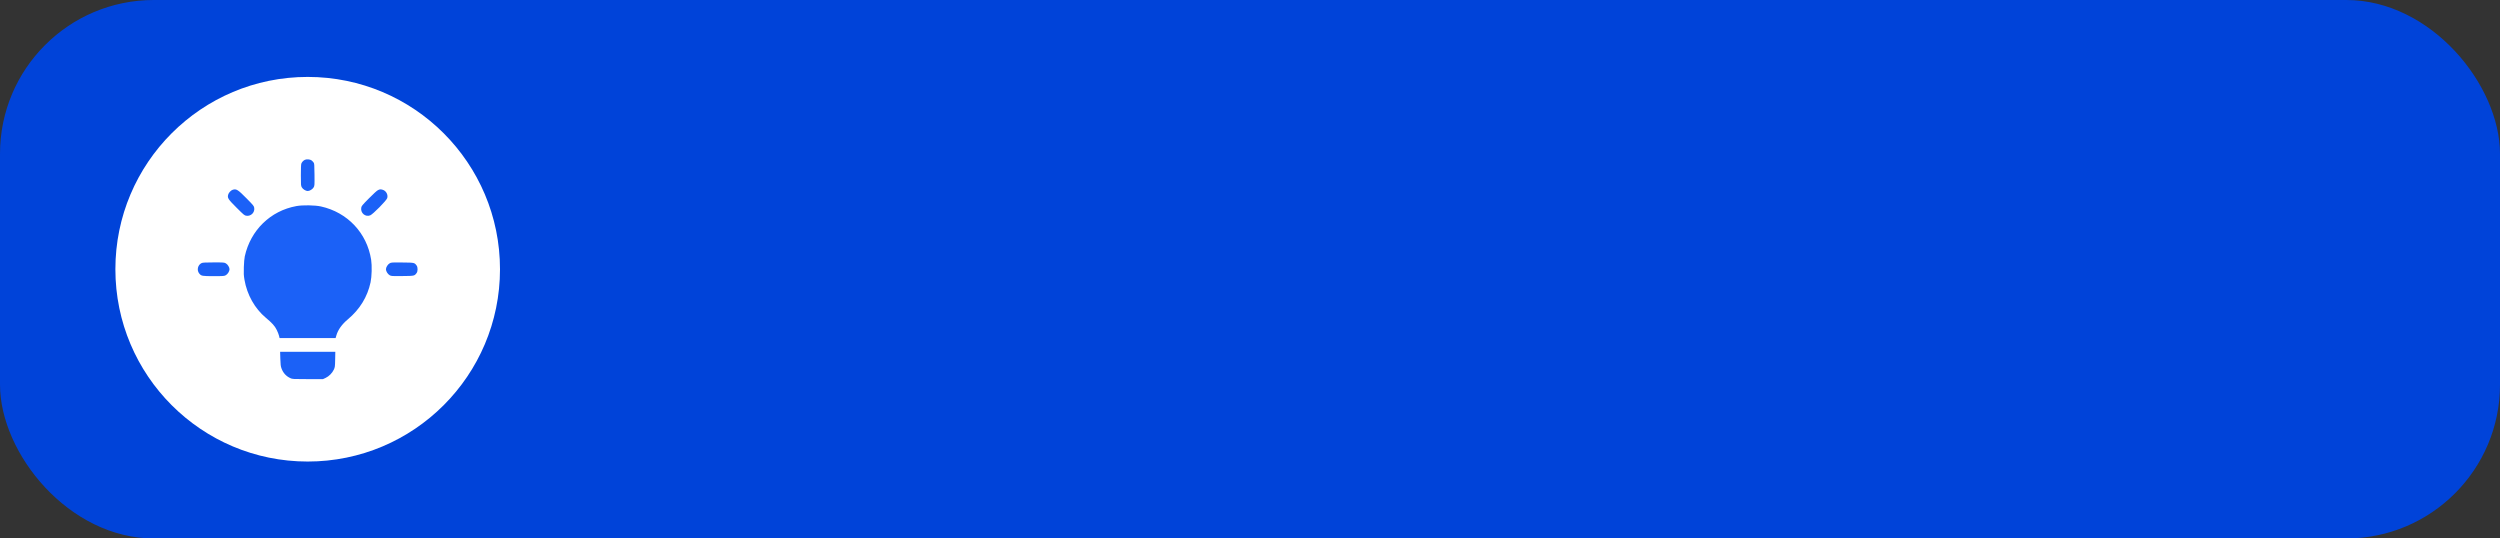 <?xml version="1.0" encoding="UTF-8"?> <svg xmlns="http://www.w3.org/2000/svg" width="260" height="56" viewBox="0 0 260 56" fill="none"><rect x="0" y="0" width="260" height="56" fill="#333333" stroke="none"/> <rect width="260" height="56" rx="16" fill="#0043D9"></rect> <circle cx="32" cy="28" r="20" fill="white"></circle> <path fill-rule="evenodd" clip-rule="evenodd" d="M31.713 16.618C31.548 16.695 31.399 16.853 31.337 17.019C31.307 17.095 31.289 17.567 31.29 18.226C31.29 19.262 31.294 19.315 31.39 19.486C31.498 19.68 31.8 19.866 32.004 19.866C32.207 19.866 32.509 19.68 32.619 19.486C32.717 19.312 32.719 19.28 32.708 18.159C32.697 17.079 32.691 17.004 32.604 16.888C32.554 16.82 32.46 16.725 32.395 16.677C32.247 16.566 31.891 16.536 31.713 16.618ZM24.209 19.734C24.022 19.79 23.786 20.038 23.733 20.234C23.637 20.592 23.707 20.703 24.599 21.595C25.374 22.369 25.422 22.408 25.623 22.438C26.099 22.509 26.512 22.096 26.44 21.622C26.41 21.422 26.367 21.368 25.642 20.633C24.742 19.72 24.585 19.621 24.209 19.734ZM39.311 19.772C39.2 19.824 38.841 20.151 38.366 20.633C37.647 21.362 37.597 21.424 37.568 21.617C37.486 22.161 37.998 22.59 38.499 22.398C38.78 22.29 40.197 20.855 40.272 20.602C40.378 20.243 40.151 19.834 39.79 19.734C39.567 19.672 39.519 19.676 39.311 19.772ZM30.827 21.432C28.127 21.923 26.058 23.938 25.457 26.663C25.413 26.865 25.374 27.308 25.359 27.781C25.338 28.444 25.348 28.645 25.426 29.1C25.692 30.652 26.498 32.088 27.639 33.04C28.309 33.6 28.577 33.898 28.779 34.31C28.882 34.518 28.991 34.794 29.021 34.924L29.075 35.158H31.989H34.903L34.977 34.901C35.151 34.296 35.55 33.736 36.183 33.205C37.419 32.168 38.211 30.877 38.537 29.368C38.666 28.77 38.696 27.629 38.599 27.009C38.162 24.228 36.138 22.082 33.376 21.471C32.753 21.333 31.476 21.313 30.827 21.432ZM20.985 27.352C20.566 27.534 20.434 28.105 20.73 28.456C20.938 28.703 21.031 28.72 22.226 28.719C23.266 28.718 23.319 28.714 23.49 28.618C23.683 28.51 23.87 28.208 23.87 28.004C23.87 27.8 23.683 27.498 23.49 27.39C23.318 27.294 23.268 27.29 22.216 27.291C21.406 27.292 21.086 27.308 20.985 27.352ZM40.518 27.389C40.325 27.498 40.138 27.801 40.138 28.004C40.138 28.208 40.325 28.51 40.518 28.619C40.692 28.718 40.724 28.72 41.844 28.709C43.108 28.696 43.1 28.698 43.331 28.389C43.46 28.216 43.46 27.792 43.331 27.619C43.1 27.311 43.108 27.312 41.844 27.299C40.724 27.288 40.692 27.29 40.518 27.389ZM29.155 37.316C29.172 37.9 29.194 38.092 29.269 38.299C29.444 38.783 29.749 39.12 30.201 39.329C30.412 39.426 30.457 39.428 32.004 39.428H33.59L33.863 39.302C34.209 39.143 34.553 38.797 34.716 38.445C34.835 38.189 34.842 38.14 34.857 37.383L34.873 36.589H32.003H29.133L29.155 37.316Z" fill="#1B61F7"></path> </svg> 